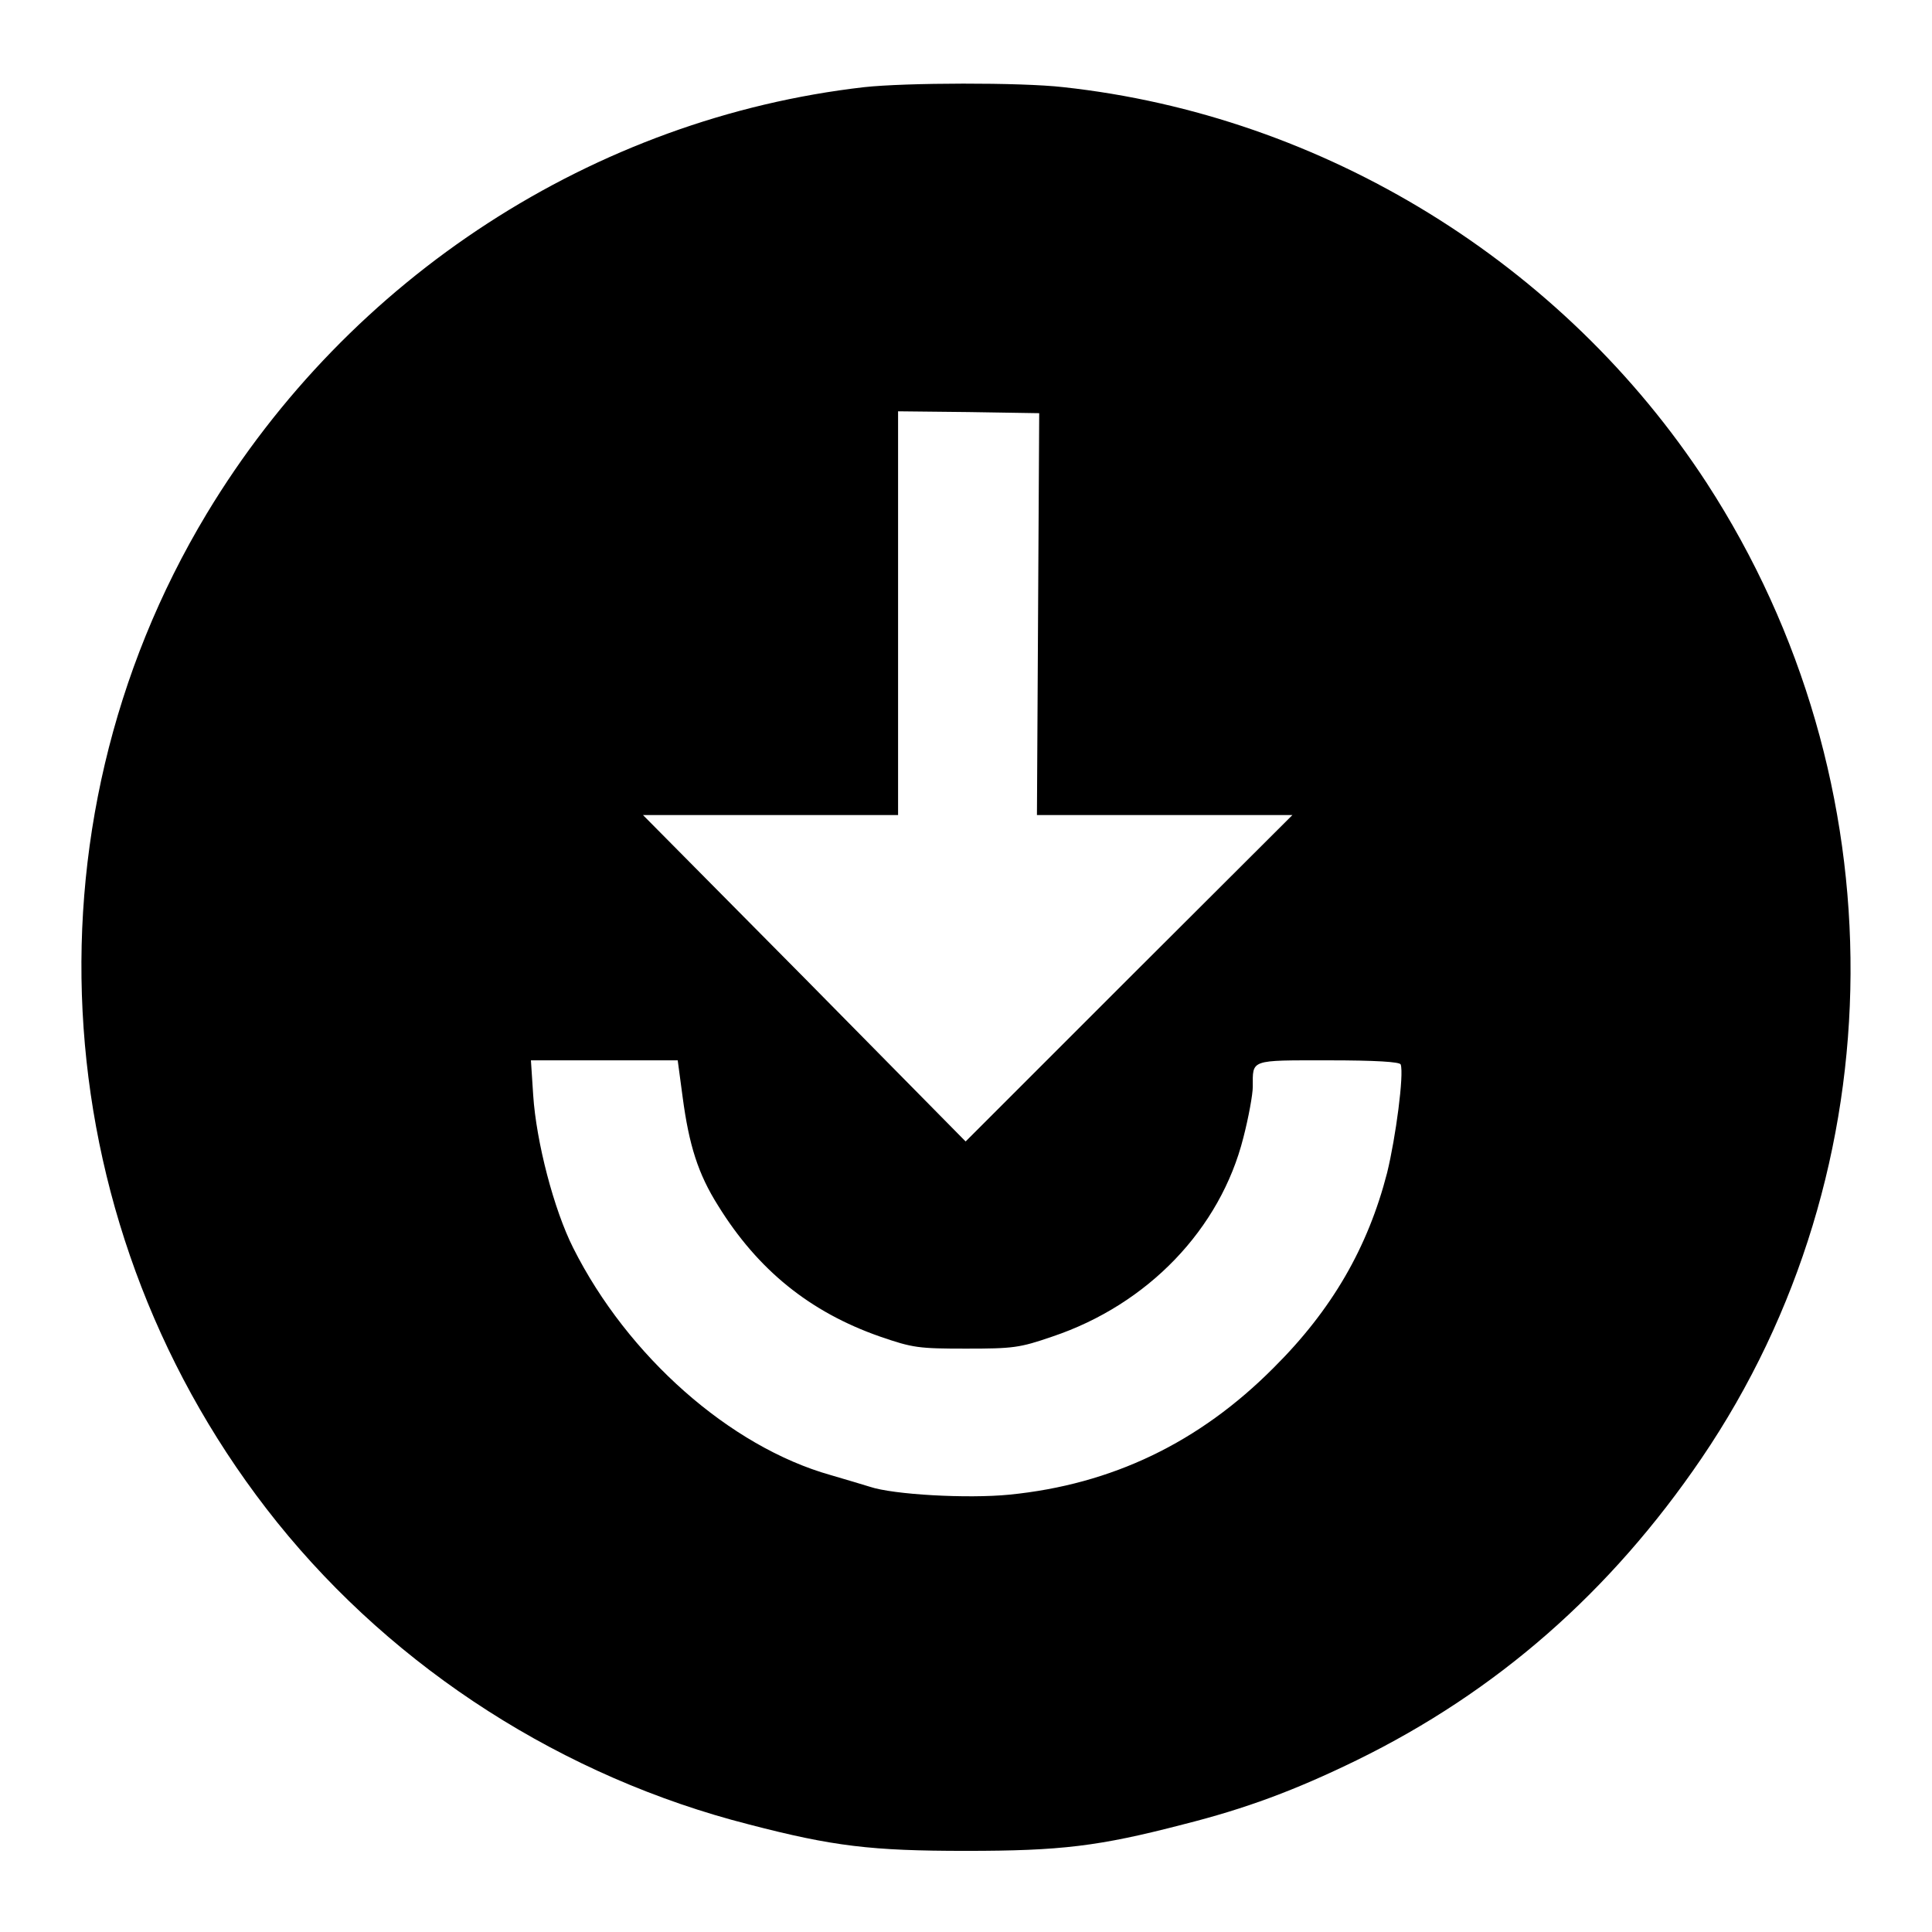 <?xml version="1.0" standalone="no"?>
<!DOCTYPE svg PUBLIC "-//W3C//DTD SVG 20010904//EN"
 "http://www.w3.org/TR/2001/REC-SVG-20010904/DTD/svg10.dtd">
<svg version="1.0" xmlns="http://www.w3.org/2000/svg"
 width="512pt" height="512pt" viewBox="0 0 512 512"
 preserveAspectRatio="xMidYMid meet">
<g transform="translate(0,512) scale(0.1,-0.1)"
fill="#000000" stroke="none">
<path d="M2290 4889 c-715 -82 -1364 -503 -1742 -1130 -504 -837 -429 -1907
187 -2674 314 -390 759 -675 1250 -800 223 -58 324 -70 575 -70 251 0 352 12
575 70 167 42 298 91 460 170 372 182 673 446 914 800 522 768 527 1795 14
2585 -380 583 -1015 974 -1705 1049 -113 13 -419 12 -528 0z m461 -1396 l-3
-533 339 0 338 0 -433 -432 -433 -433 -427 433 -428 432 338 0 338 0 0 535 0
535 187 -2 187 -3 -3 -532z m-942 -1280 c17 -128 41 -204 94 -288 105 -170
243 -282 429 -347 87 -30 102 -32 228 -32 125 0 142 2 229 32 253 85 445 285
506 527 14 54 25 115 25 135 0 73 -9 70 200 70 126 0 190 -4 192 -11 9 -26
-13 -193 -36 -287 -51 -198 -146 -363 -301 -517 -197 -198 -428 -309 -700
-336 -111 -11 -308 0 -370 21 -16 5 -63 19 -104 31 -266 75 -538 315 -682 602
-51 101 -98 281 -106 405 l-6 92 194 0 195 0 13 -97z"/>
</g>
</svg>
